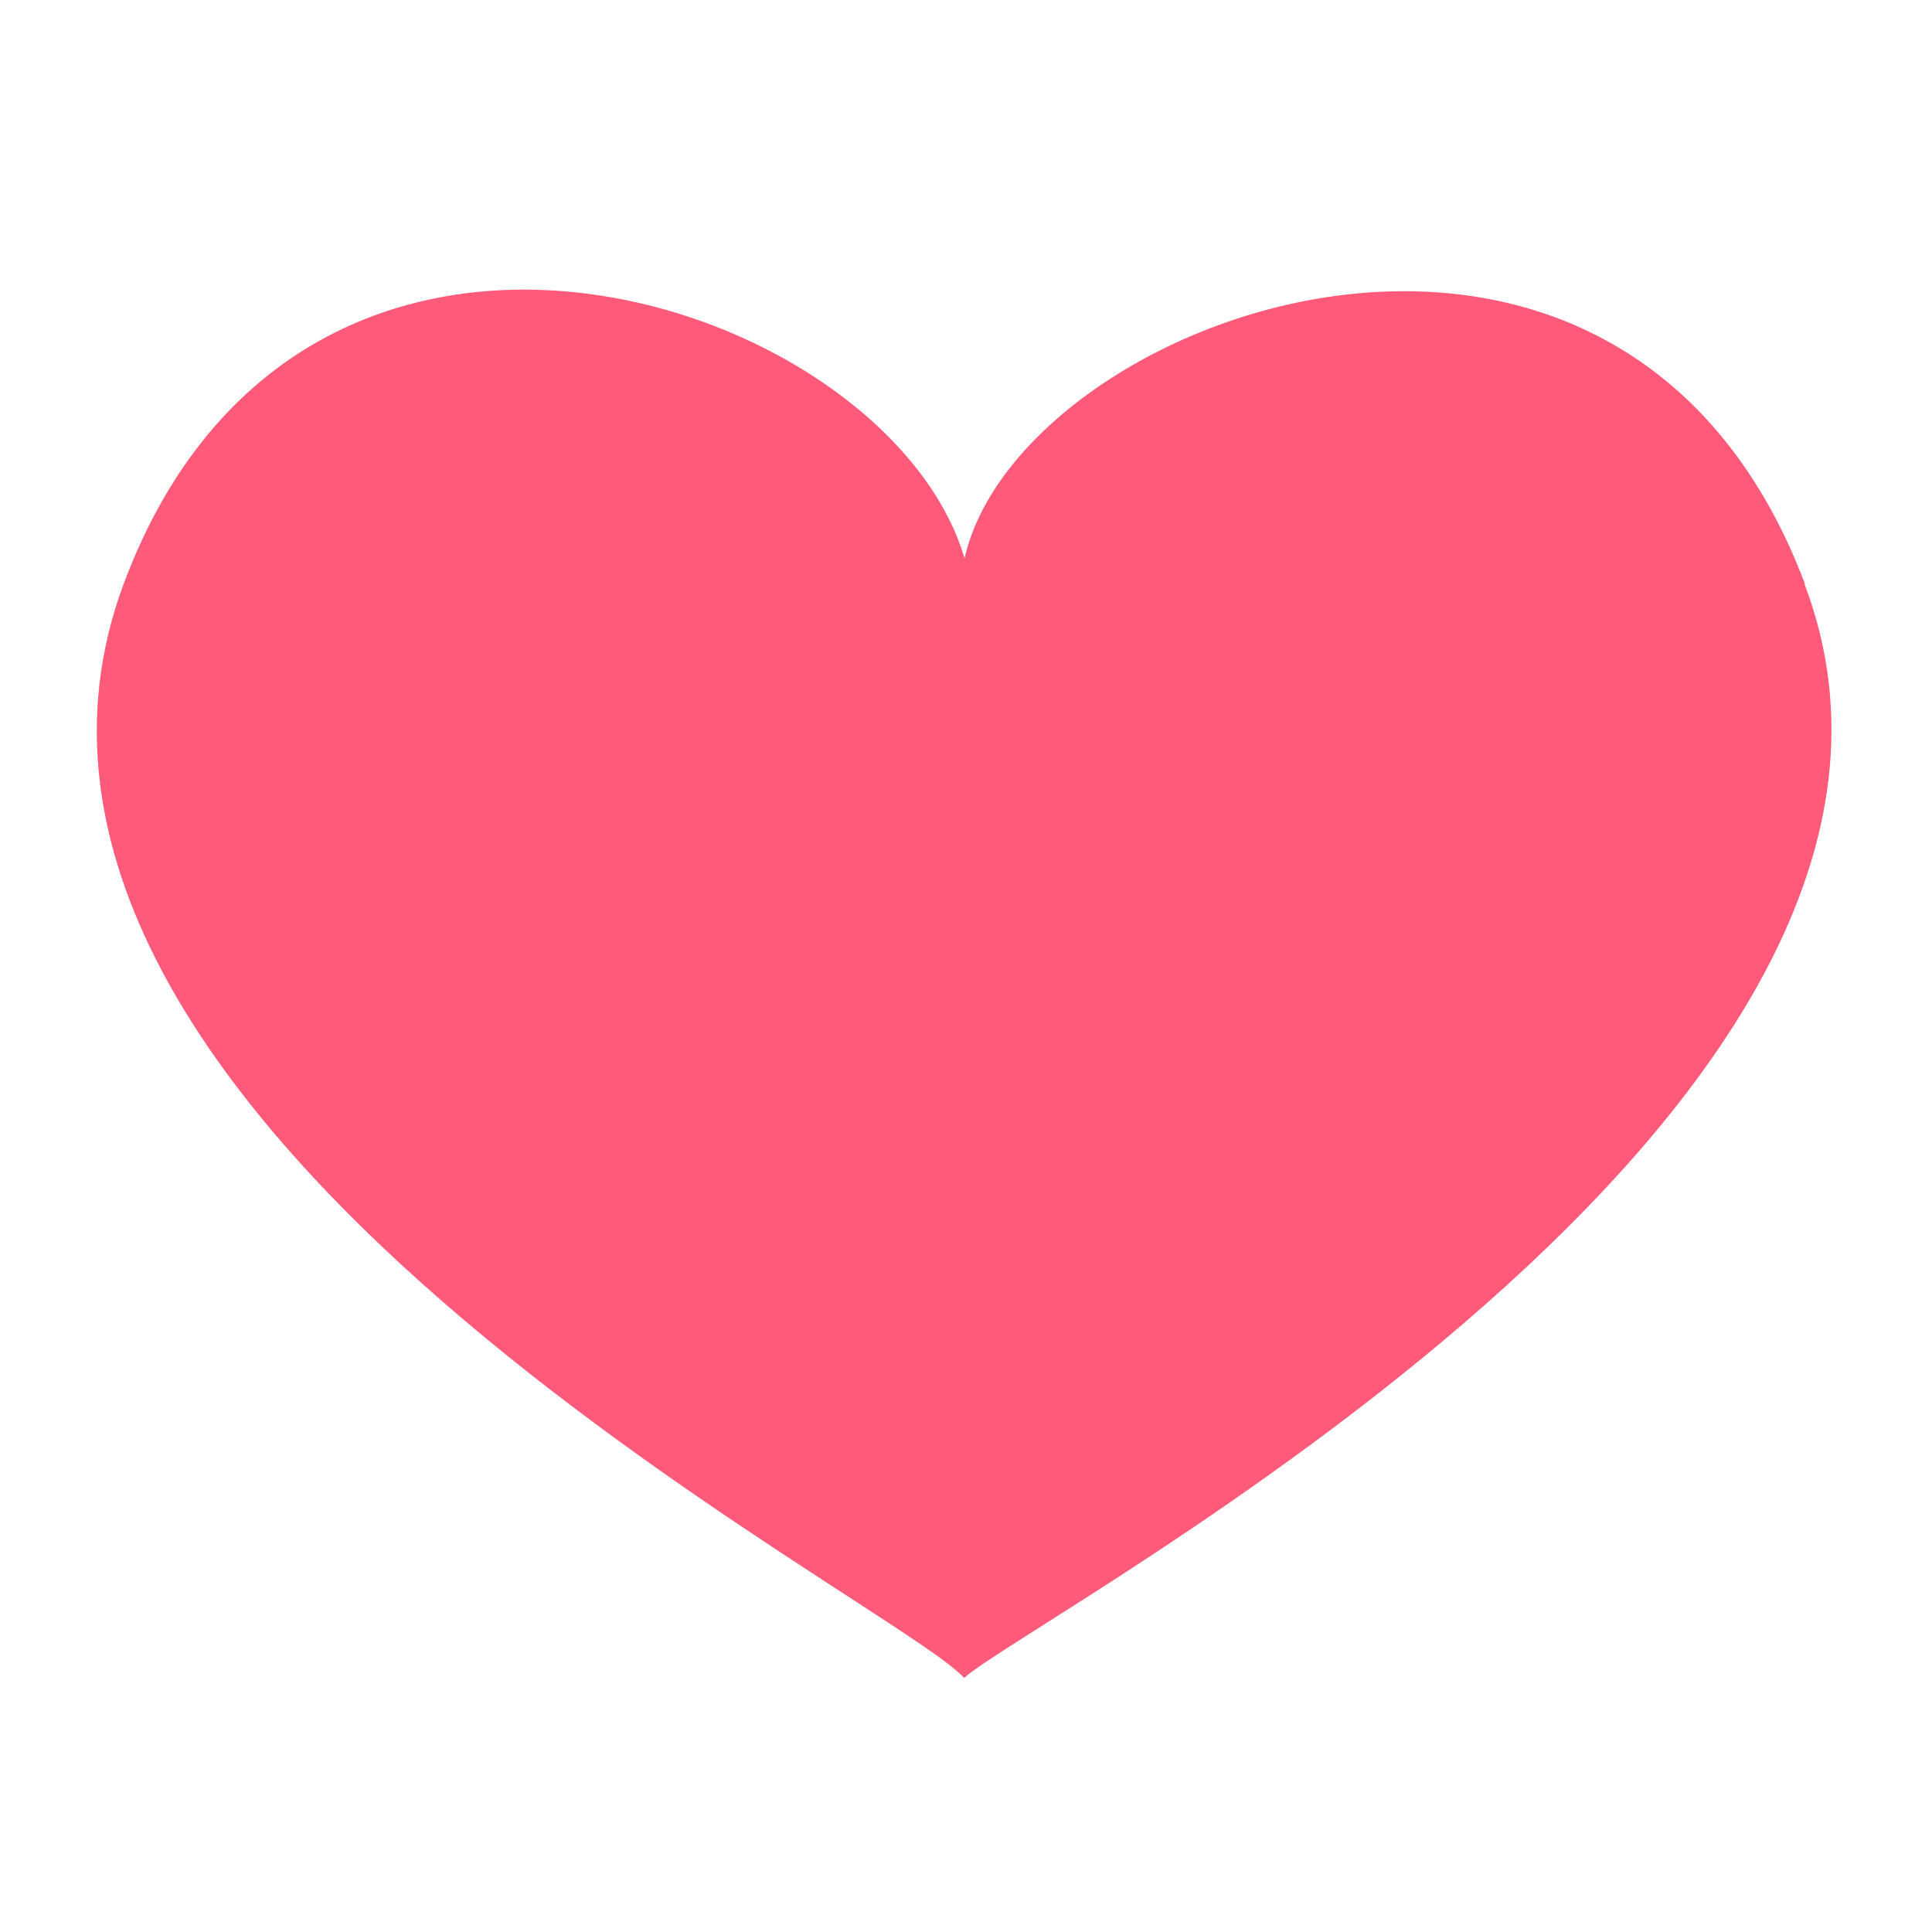 <svg xmlns="http://www.w3.org/2000/svg" viewBox="0 0 40 40"><path d="M37.37 12.09c-3.83-10.14-16.26-5.59-17.4-.53-1.59-5.4-13.7-9.42-17.41.53-4.12 11.08 15.96 21.02 17.4 22.65 1.44-1.3 21.53-11.76 17.4-22.65z" fill="#FF5A79"></path></svg>
